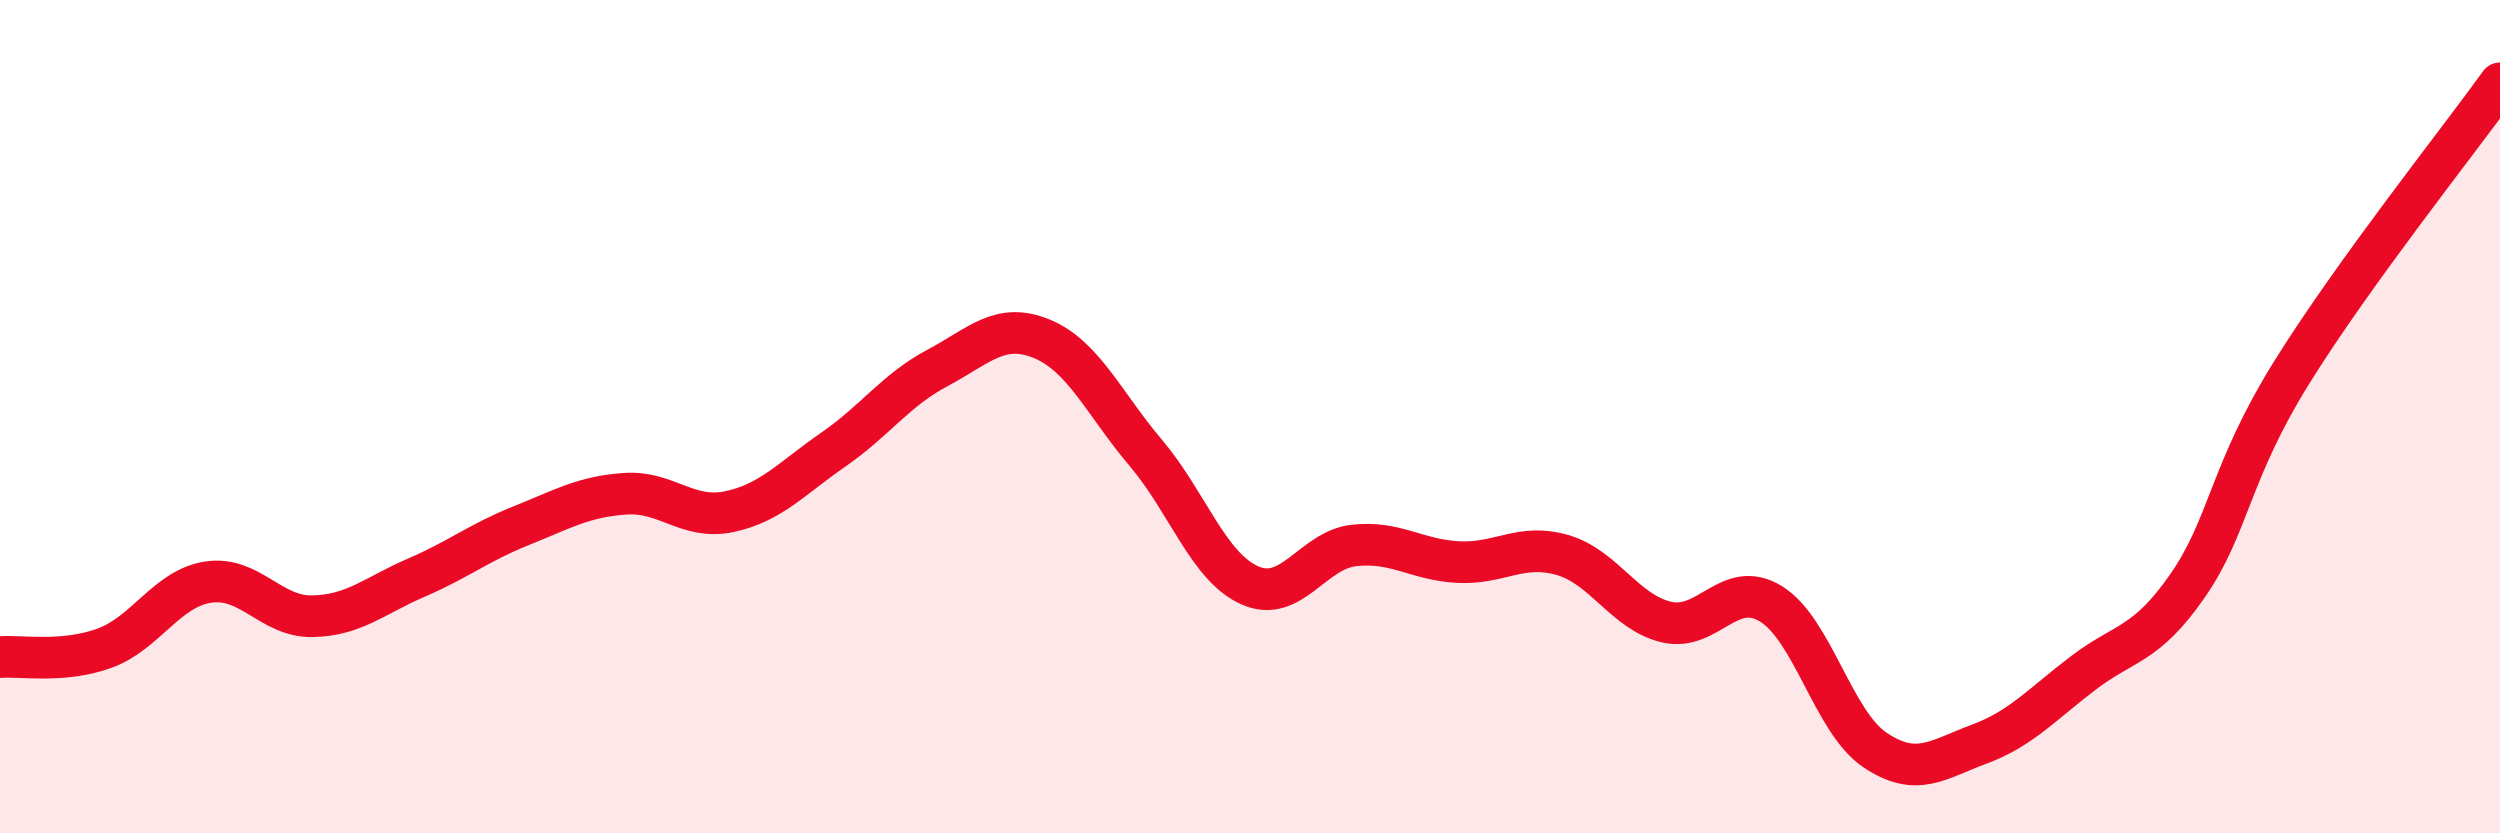 
    <svg width="60" height="20" viewBox="0 0 60 20" xmlns="http://www.w3.org/2000/svg">
      <path
        d="M 0,15.77 C 0.5,15.73 1.5,15.92 2.5,15.56 C 3.5,15.2 4,14.12 5,13.97 C 6,13.82 6.5,14.81 7.5,14.79 C 8.5,14.77 9,14.29 10,13.86 C 11,13.43 11.5,13.02 12.5,12.62 C 13.5,12.22 14,11.92 15,11.85 C 16,11.78 16.5,12.49 17.5,12.28 C 18.5,12.07 19,11.48 20,10.79 C 21,10.1 21.5,9.36 22.5,8.83 C 23.5,8.3 24,7.72 25,8.13 C 26,8.54 26.5,9.69 27.5,10.87 C 28.5,12.05 29,13.61 30,14.05 C 31,14.49 31.5,13.2 32.5,13.09 C 33.5,12.98 34,13.44 35,13.49 C 36,13.54 36.5,13.03 37.5,13.32 C 38.5,13.61 39,14.7 40,14.93 C 41,15.16 41.5,13.88 42.5,14.49 C 43.5,15.1 44,17.33 45,18 C 46,18.67 46.5,18.23 47.5,17.86 C 48.5,17.49 49,16.91 50,16.15 C 51,15.39 51.5,15.5 52.5,14.06 C 53.5,12.62 53.5,11.35 55,8.94 C 56.5,6.53 59,3.39 60,2L60 20L0 20Z"
        fill="#EB0A25"
        opacity="0.1"
        stroke-linecap="round"
        stroke-linejoin="round"
      />
      <path
        d="M 0,15.77 C 0.5,15.73 1.5,15.92 2.5,15.56 C 3.5,15.2 4,14.12 5,13.97 C 6,13.82 6.5,14.81 7.5,14.79 C 8.5,14.77 9,14.29 10,13.86 C 11,13.43 11.5,13.02 12.5,12.62 C 13.5,12.22 14,11.92 15,11.85 C 16,11.78 16.5,12.49 17.5,12.28 C 18.5,12.07 19,11.48 20,10.79 C 21,10.1 21.5,9.36 22.5,8.83 C 23.5,8.3 24,7.72 25,8.13 C 26,8.54 26.5,9.69 27.5,10.87 C 28.5,12.05 29,13.61 30,14.05 C 31,14.49 31.5,13.2 32.5,13.09 C 33.5,12.98 34,13.44 35,13.49 C 36,13.54 36.5,13.03 37.5,13.32 C 38.5,13.61 39,14.7 40,14.93 C 41,15.16 41.5,13.88 42.5,14.49 C 43.5,15.1 44,17.33 45,18 C 46,18.67 46.5,18.23 47.5,17.86 C 48.5,17.49 49,16.91 50,16.15 C 51,15.39 51.5,15.5 52.5,14.06 C 53.5,12.62 53.5,11.35 55,8.94 C 56.5,6.53 59,3.39 60,2"
        stroke="#EB0A25"
        stroke-width="1"
        fill="none"
        stroke-linecap="round"
        stroke-linejoin="round"
      />
    </svg>
  